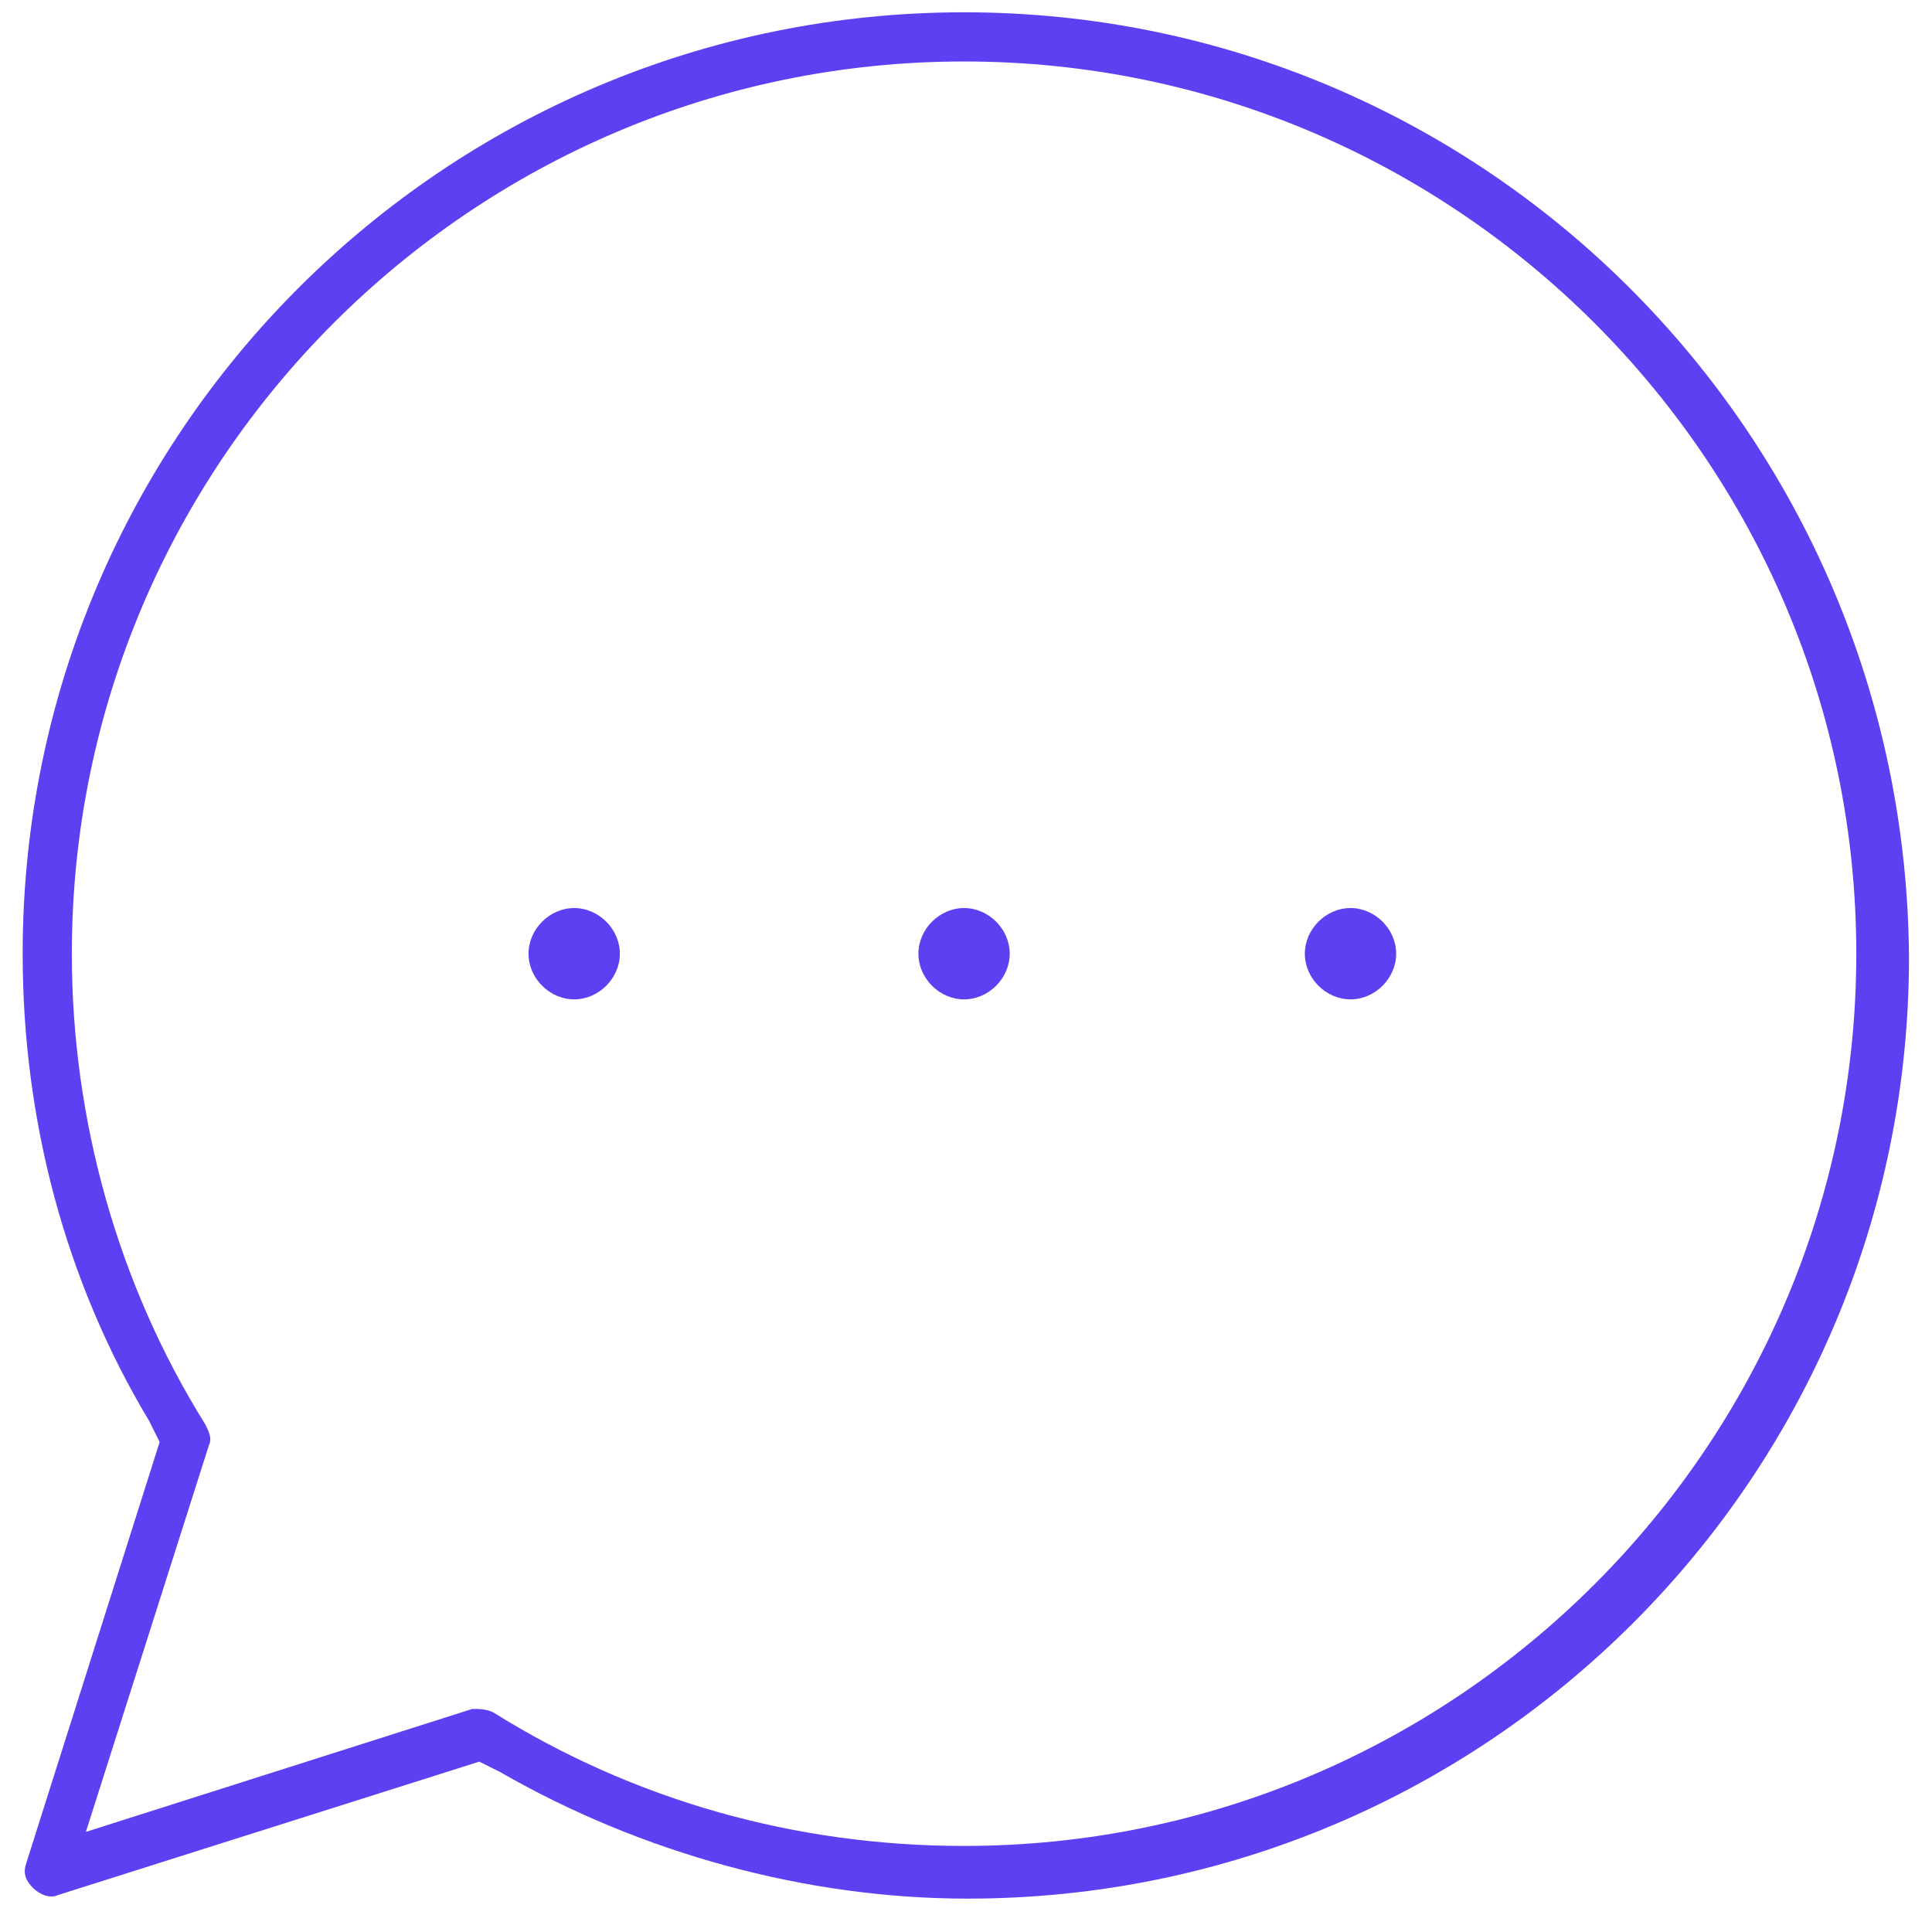 <svg width="55" height="55" viewBox="0 0 55 55" fill="none" xmlns="http://www.w3.org/2000/svg"><path d="M38.446 25.85c-.7 0-1.3.6-1.3 1.3 0 .7.6 1.3 1.3 1.3.7 0 1.3-.6 1.3-1.3 0-.7-.6-1.3-1.3-1.3z" fill="#5D40F1"/><path d="M27.445.35c-14.8 0-26.8 12-26.8 26.8 0 4.7 1.2 9.3 3.6 13.3l.3.6-3.8 12c-.1.3 0 .5.2.7.2.2.5.3.7.2l12-3.8.6.3c4 2.3 8.7 3.6 13.3 3.6 14.8 0 26.8-12 26.8-26.8-.1-14.9-12.1-26.9-26.9-26.9zm0 52.2c-4.8 0-9.4-1.3-13.4-3.8-.2-.1-.4-.1-.6-.1l-11 3.5 3.5-11c.1-.2 0-.4-.1-.6-2.5-4-3.8-8.7-3.8-13.4 0-14 11.4-25.4 25.4-25.4 14 0 25.4 11.4 25.4 25.4 0 14-11.4 25.4-25.4 25.4z" fill="#5D40F1"/><path d="M16.346 25.85c-.7 0-1.3.6-1.3 1.3 0 .7.6 1.3 1.3 1.3.7 0 1.3-.6 1.3-1.3 0-.7-.6-1.3-1.3-1.3zm11.099 0c-.7 0-1.3.6-1.3 1.3 0 .7.6 1.3 1.3 1.3.7 0 1.3-.6 1.3-1.3 0-.7-.6-1.3-1.3-1.3z" fill="#5D40F1"/></svg>